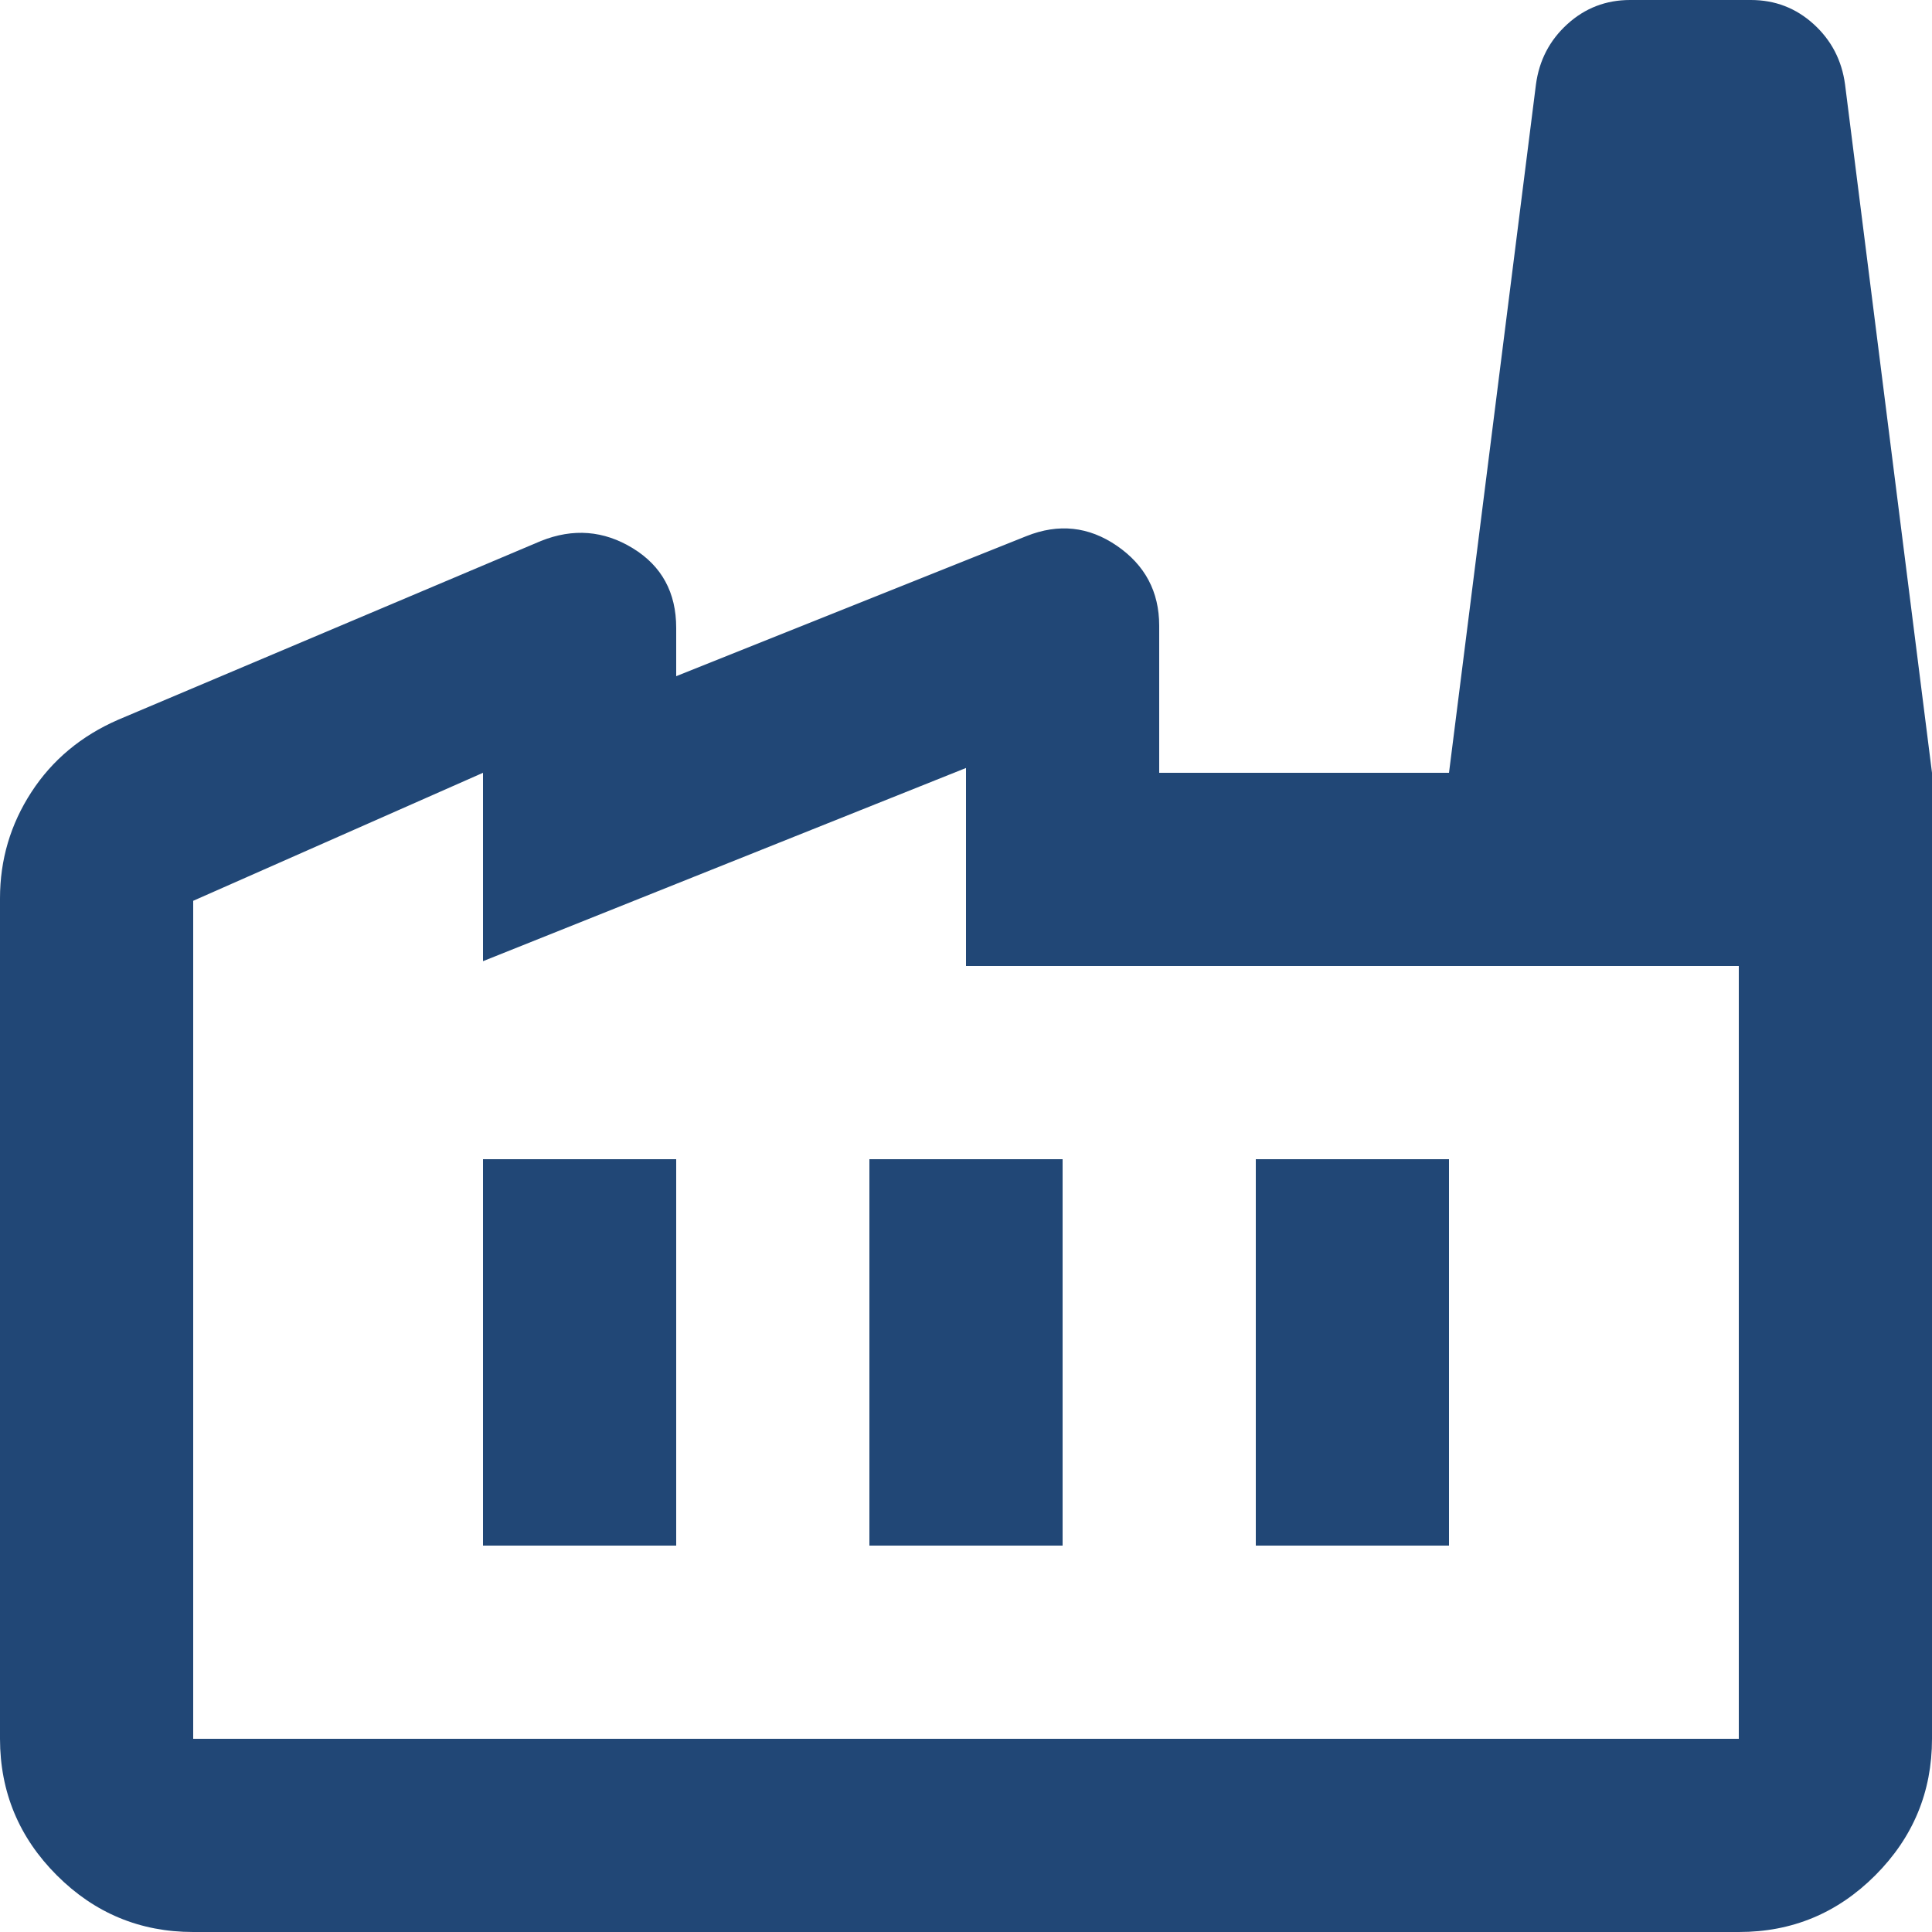 <svg width="60" height="60" viewBox="0 0 60 60" fill="none" xmlns="http://www.w3.org/2000/svg">
<path d="M6 60C4.35 60 2.938 59.413 1.764 58.239C0.59 57.065 0.002 55.652 0 54V27.9C0 26.7 0.325 25.6 0.975 24.6C1.625 23.6 2.525 22.85 3.675 22.35L16.8 16.8C17.8 16.4 18.75 16.475 19.65 17.025C20.55 17.575 21 18.4 21 19.5V21L31.875 16.65C32.875 16.25 33.812 16.35 34.686 16.95C35.56 17.55 35.998 18.375 36 19.425V24H60V54C60 55.65 59.413 57.063 58.239 58.239C57.065 59.415 55.652 60.002 54 60H6ZM6 54H54V30H30V23.85L15 29.85V24L6 27.975V54ZM27 48H33V36H27V48ZM15 48H21V36H15V48ZM39 48H45V36H39V48ZM60 24H45L47.7 2.625C47.8 1.875 48.125 1.25 48.675 0.75C49.225 0.25 49.875 0 50.625 0H54.375C55.125 0 55.775 0.25 56.325 0.75C56.875 1.25 57.2 1.875 57.3 2.625L60 24Z" fill="#214776"/>
</svg>
